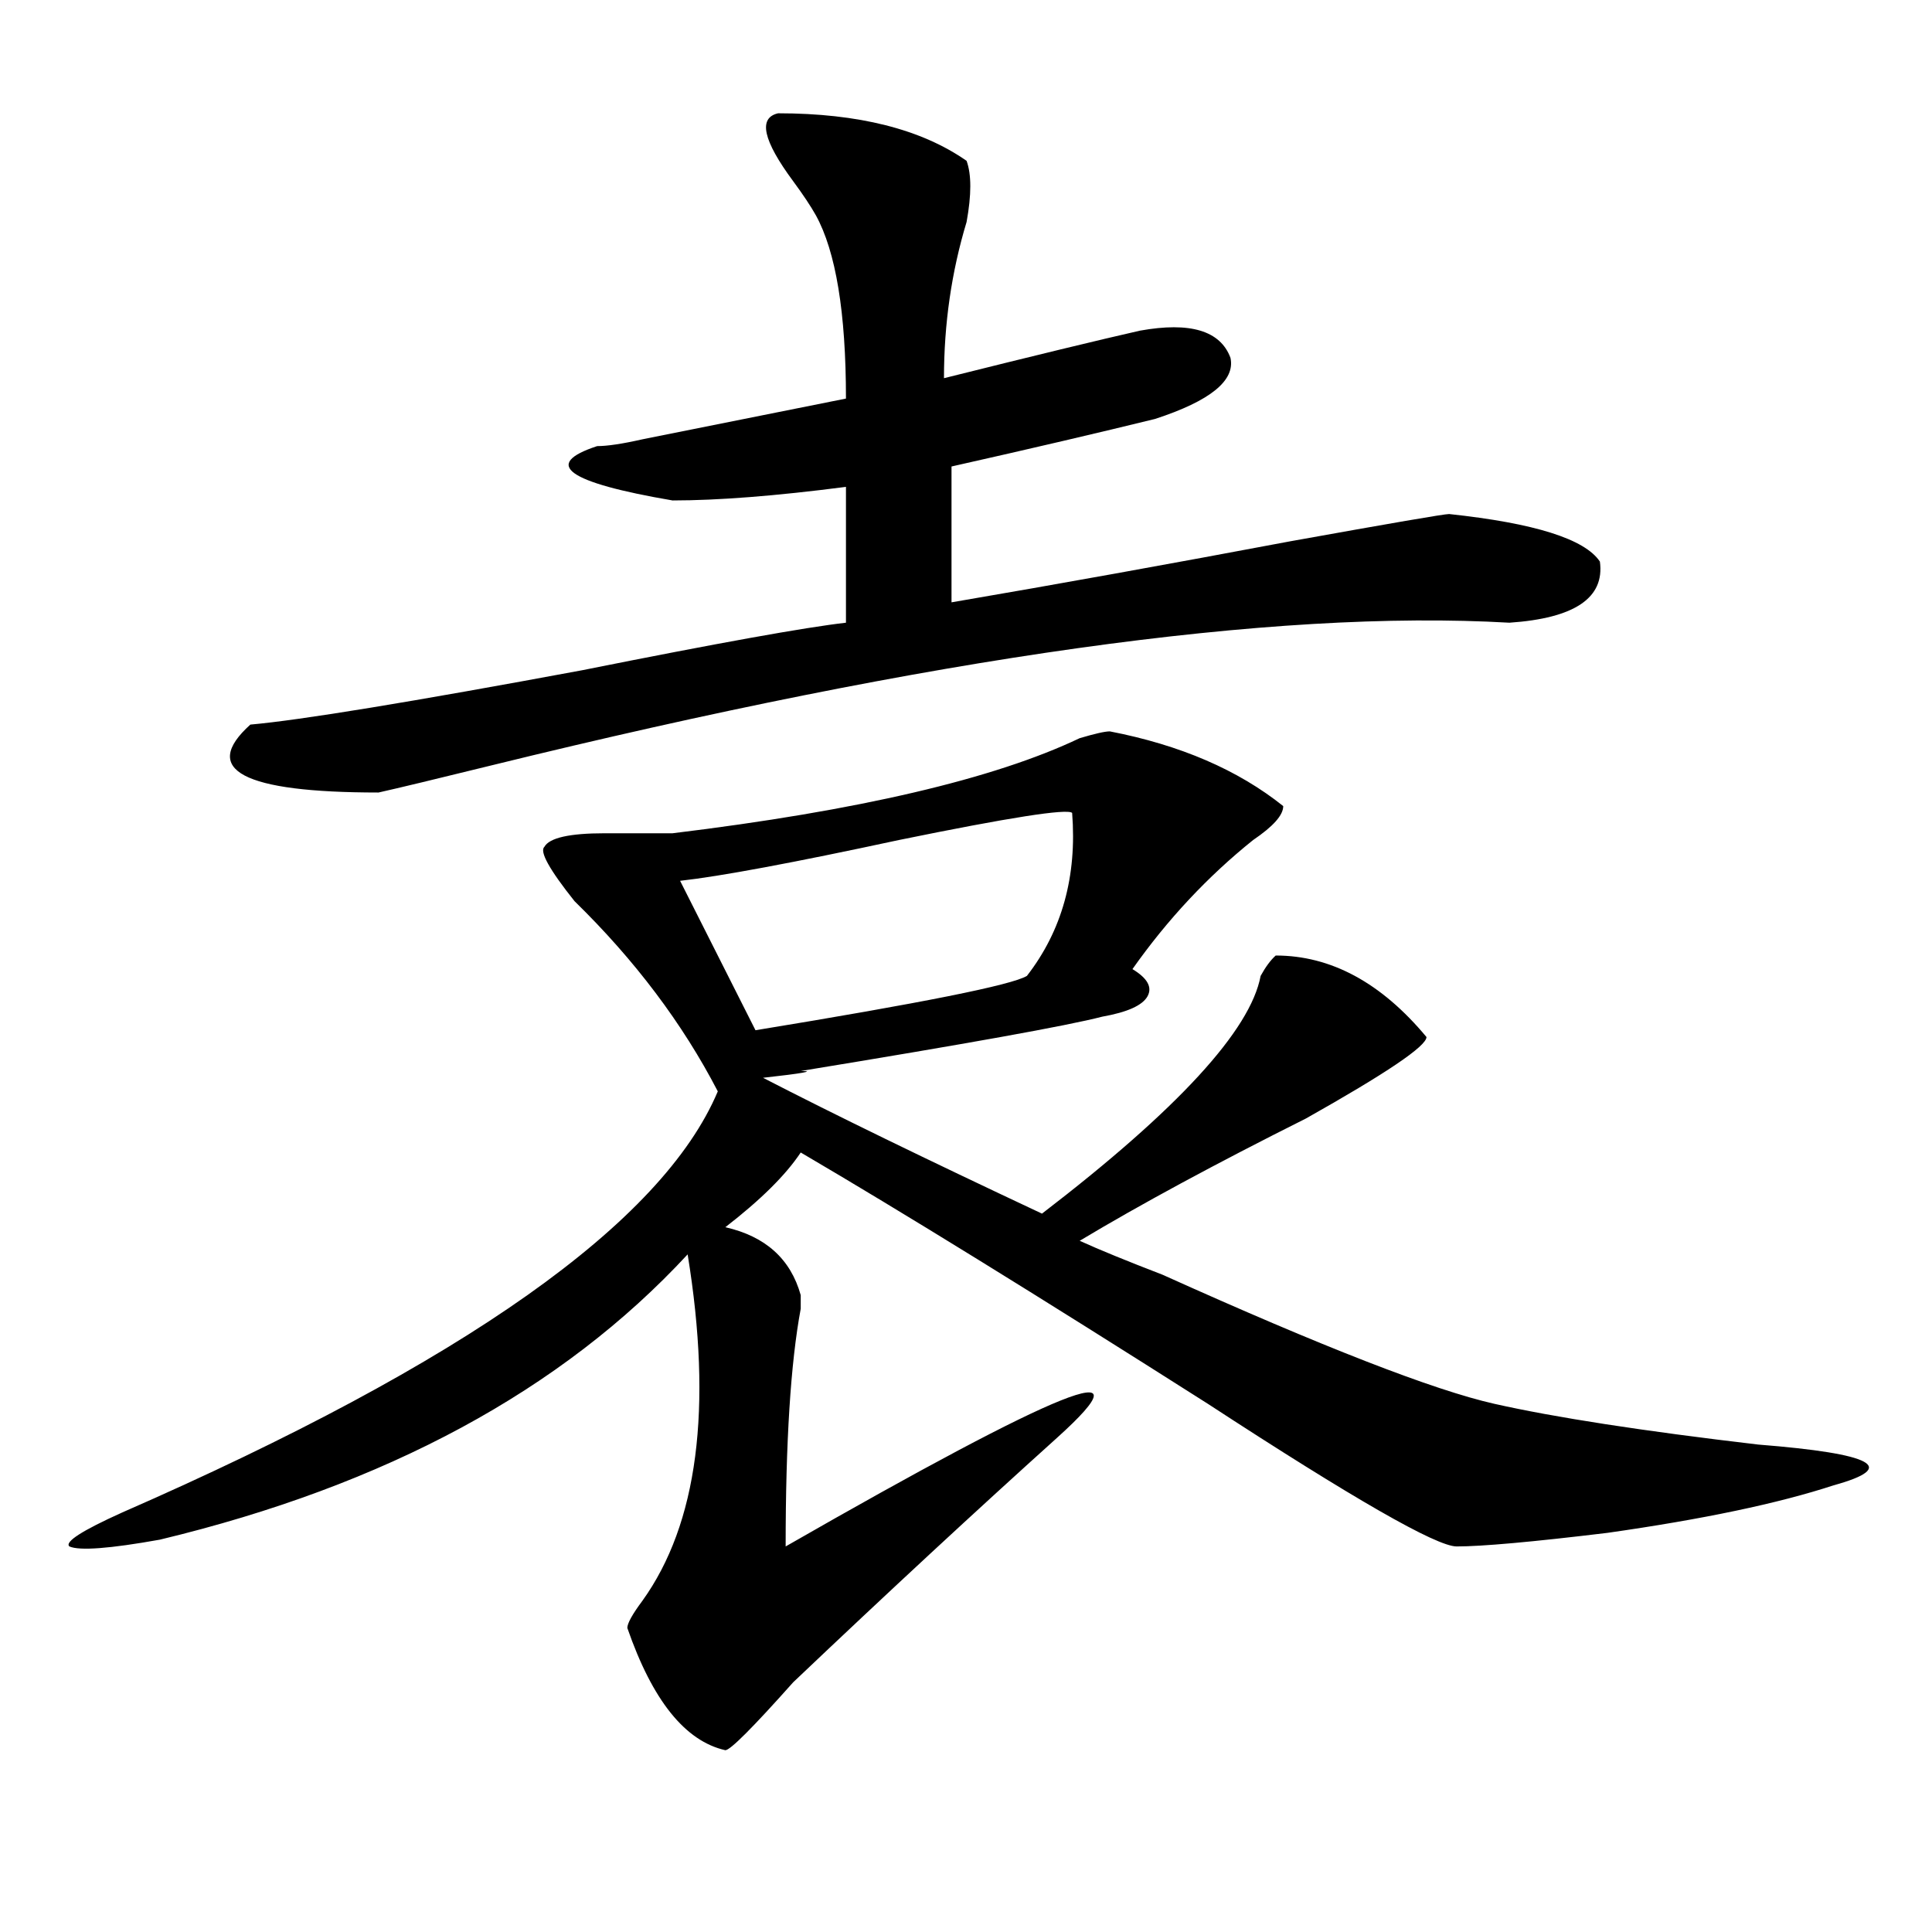 <?xml version="1.0" encoding="utf-8"?>
<!-- Generator: Adobe Illustrator 16.0.0, SVG Export Plug-In . SVG Version: 6.00 Build 0)  -->
<!DOCTYPE svg PUBLIC "-//W3C//DTD SVG 1.1//EN" "http://www.w3.org/Graphics/SVG/1.1/DTD/svg11.dtd">
<svg version="1.1" id="图层_1" xmlns="http://www.w3.org/2000/svg" xmlns:xlink="http://www.w3.org/1999/xlink" x="0px" y="0px"
	 width="1000px" height="1000px" viewBox="0 0 1000 1000" enable-background="new 0 0 1000 1000" xml:space="preserve">
<path d="M574.449,378.563c36.401,7.031,66.34,19.94,89.754,38.672c0,4.725-5.244,10.547-15.609,17.578
	c-23.414,18.787-44.268,41.034-62.438,66.797c7.805,4.725,10.365,9.394,7.805,14.063c-2.622,4.725-10.427,8.24-23.414,10.547
	c-18.231,4.725-70.242,14.063-156.094,28.125c7.805,0,1.28,1.209-19.512,3.516c36.401,18.787,84.51,42.188,144.387,70.313
	c70.242-53.888,107.924-94.922,113.168-123.047c2.561-4.669,5.183-8.185,7.805-10.547c28.597,0,54.633,14.063,78.047,42.188
	c0,4.725-20.854,18.787-62.438,42.188c-46.828,23.456-85.852,44.55-117.07,63.281c10.365,4.725,24.694,10.547,42.926,17.578
	c83.229,37.519,140.484,59.766,171.703,66.797s76.705,14.063,136.582,21.094c59.815,4.725,72.803,11.756,39.023,21.094
	c-28.658,9.394-67.682,17.578-117.07,24.609c-39.023,4.725-65.06,7.031-78.047,7.031c-10.427,0-53.353-24.609-128.777-73.828
	c-88.474-56.25-158.716-99.591-210.727-130.078c-7.805,11.756-20.854,24.609-39.023,38.672
	c20.792,4.725,33.779,16.425,39.023,35.156v7.031c-5.244,28.125-7.805,69.159-7.805,123.047
	c143.045-82.013,189.873-100.744,140.484-56.25c-41.646,37.519-87.193,79.65-136.582,126.563
	c-20.854,23.4-32.561,35.156-35.121,35.156c-20.854-4.725-37.743-25.818-50.73-63.281c0-2.362,2.561-7.031,7.805-14.063
	c28.597-39.825,36.401-99.591,23.414-179.297c-65.06,70.313-156.094,119.531-273.164,147.656
	c-26.036,4.669-41.646,5.822-46.828,3.516c-2.622-2.307,6.463-8.185,27.316-17.578c176.886-77.344,279.627-149.963,308.285-217.969
	c-18.231-35.156-42.926-67.95-74.145-98.438c-13.049-16.369-18.231-25.763-15.609-28.125c2.561-4.669,12.987-7.031,31.219-7.031
	c15.609,0,27.316,0,35.121,0c96.217-11.7,166.459-28.125,210.727-49.219C566.645,379.771,571.827,378.563,574.449,378.563z
	 M402.746,58.641c41.584,0,74.145,8.24,97.559,24.609c2.561,7.031,2.561,17.578,0,31.641c-7.805,25.818-11.707,52.734-11.707,80.859
	c46.828-11.7,80.607-19.885,101.461-24.609c25.975-4.669,41.584,0,46.828,14.063c2.561,11.756-10.427,22.303-39.023,31.641
	c-28.658,7.031-63.779,15.271-105.363,24.609v70.313c54.633-9.338,113.168-19.885,175.605-31.641
	c52.011-9.338,79.327-14.063,81.949-14.063c44.206,4.725,70.242,12.909,78.047,24.609c2.561,18.787-13.049,29.334-46.828,31.641
	c-122.314-7.031-297.92,17.578-526.816,73.828c-28.658,7.031-48.17,11.756-58.535,14.063c-70.242,0-92.376-11.7-66.34-35.156
	c25.975-2.307,83.229-11.7,171.703-28.125c70.242-14.063,115.729-22.247,136.582-24.609V252c-36.463,4.725-66.34,7.031-89.754,7.031
	c-54.633-9.338-67.682-18.731-39.023-28.125c5.183,0,12.987-1.153,23.414-3.516c23.414-4.669,58.535-11.7,105.363-21.094
	c0-44.494-5.244-76.135-15.609-94.922c-2.622-4.669-6.524-10.547-11.707-17.578C394.941,72.703,392.319,61.003,402.746,58.641z
	 M554.938,420.75c-2.622-2.307-32.561,2.362-89.754,14.063c-54.633,11.756-92.376,18.787-113.168,21.094l39.023,77.344
	c85.852-14.063,132.68-23.4,140.484-28.125C549.693,481.725,557.498,453.6,554.938,420.75z"/>
</svg>
